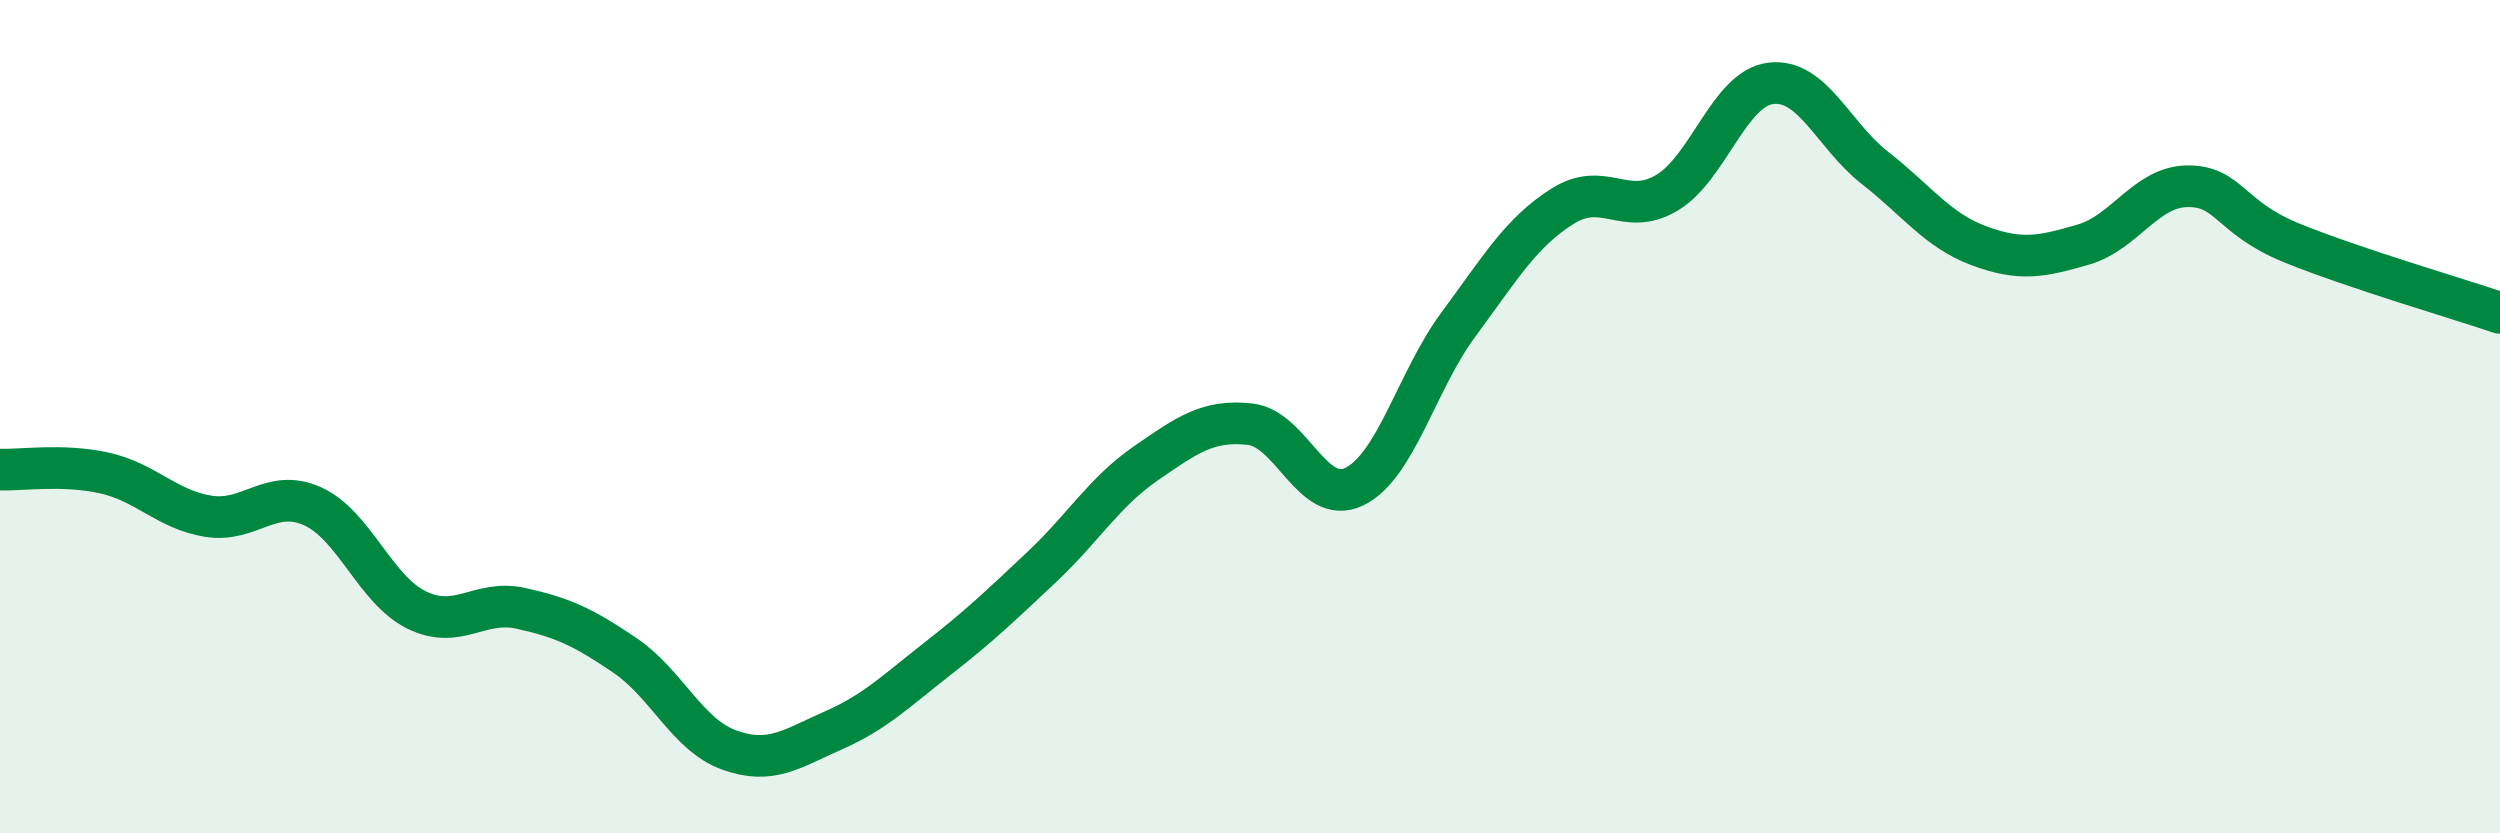 
    <svg width="60" height="20" viewBox="0 0 60 20" xmlns="http://www.w3.org/2000/svg">
      <path
        d="M 0,11.27 C 0.5,11.29 1.5,11.13 2.5,11.35 C 3.5,11.57 4,12.23 5,12.39 C 6,12.55 6.5,11.7 7.5,12.15 C 8.5,12.6 9,14.15 10,14.64 C 11,15.13 11.5,14.38 12.5,14.6 C 13.5,14.82 14,15.05 15,15.73 C 16,16.41 16.5,17.64 17.5,18 C 18.5,18.36 19,17.97 20,17.53 C 21,17.09 21.5,16.59 22.5,15.81 C 23.5,15.03 24,14.55 25,13.61 C 26,12.67 26.5,11.81 27.5,11.12 C 28.5,10.43 29,10.07 30,10.18 C 31,10.29 31.5,12.16 32.5,11.68 C 33.5,11.2 34,9.14 35,7.79 C 36,6.44 36.5,5.58 37.5,4.95 C 38.5,4.32 39,5.22 40,4.63 C 41,4.04 41.5,2.12 42.5,2 C 43.5,1.88 44,3.25 45,4.03 C 46,4.81 46.5,5.53 47.5,5.9 C 48.5,6.27 49,6.16 50,5.87 C 51,5.58 51.5,4.48 52.5,4.47 C 53.5,4.46 53.5,5.22 55,5.83 C 56.5,6.44 59,7.17 60,7.51L60 20L0 20Z"
        fill="#008740"
        opacity="0.1"
        stroke-linecap="round"
        stroke-linejoin="round"
      />
      <path
        d="M 0,11.27 C 0.5,11.29 1.5,11.13 2.5,11.35 C 3.5,11.57 4,12.23 5,12.39 C 6,12.55 6.5,11.7 7.5,12.15 C 8.5,12.6 9,14.15 10,14.64 C 11,15.13 11.5,14.38 12.5,14.6 C 13.5,14.82 14,15.05 15,15.73 C 16,16.41 16.5,17.64 17.5,18 C 18.5,18.36 19,17.97 20,17.53 C 21,17.09 21.5,16.59 22.5,15.81 C 23.5,15.03 24,14.55 25,13.61 C 26,12.67 26.5,11.81 27.5,11.12 C 28.5,10.43 29,10.07 30,10.18 C 31,10.29 31.5,12.16 32.5,11.68 C 33.5,11.2 34,9.14 35,7.79 C 36,6.44 36.5,5.58 37.5,4.95 C 38.5,4.32 39,5.22 40,4.63 C 41,4.04 41.5,2.12 42.5,2 C 43.5,1.88 44,3.25 45,4.03 C 46,4.81 46.5,5.53 47.5,5.9 C 48.5,6.27 49,6.16 50,5.87 C 51,5.58 51.5,4.48 52.5,4.47 C 53.5,4.46 53.5,5.22 55,5.83 C 56.5,6.44 59,7.17 60,7.51"
        stroke="#008740"
        stroke-width="1"
        fill="none"
        stroke-linecap="round"
        stroke-linejoin="round"
      />
    </svg>
  